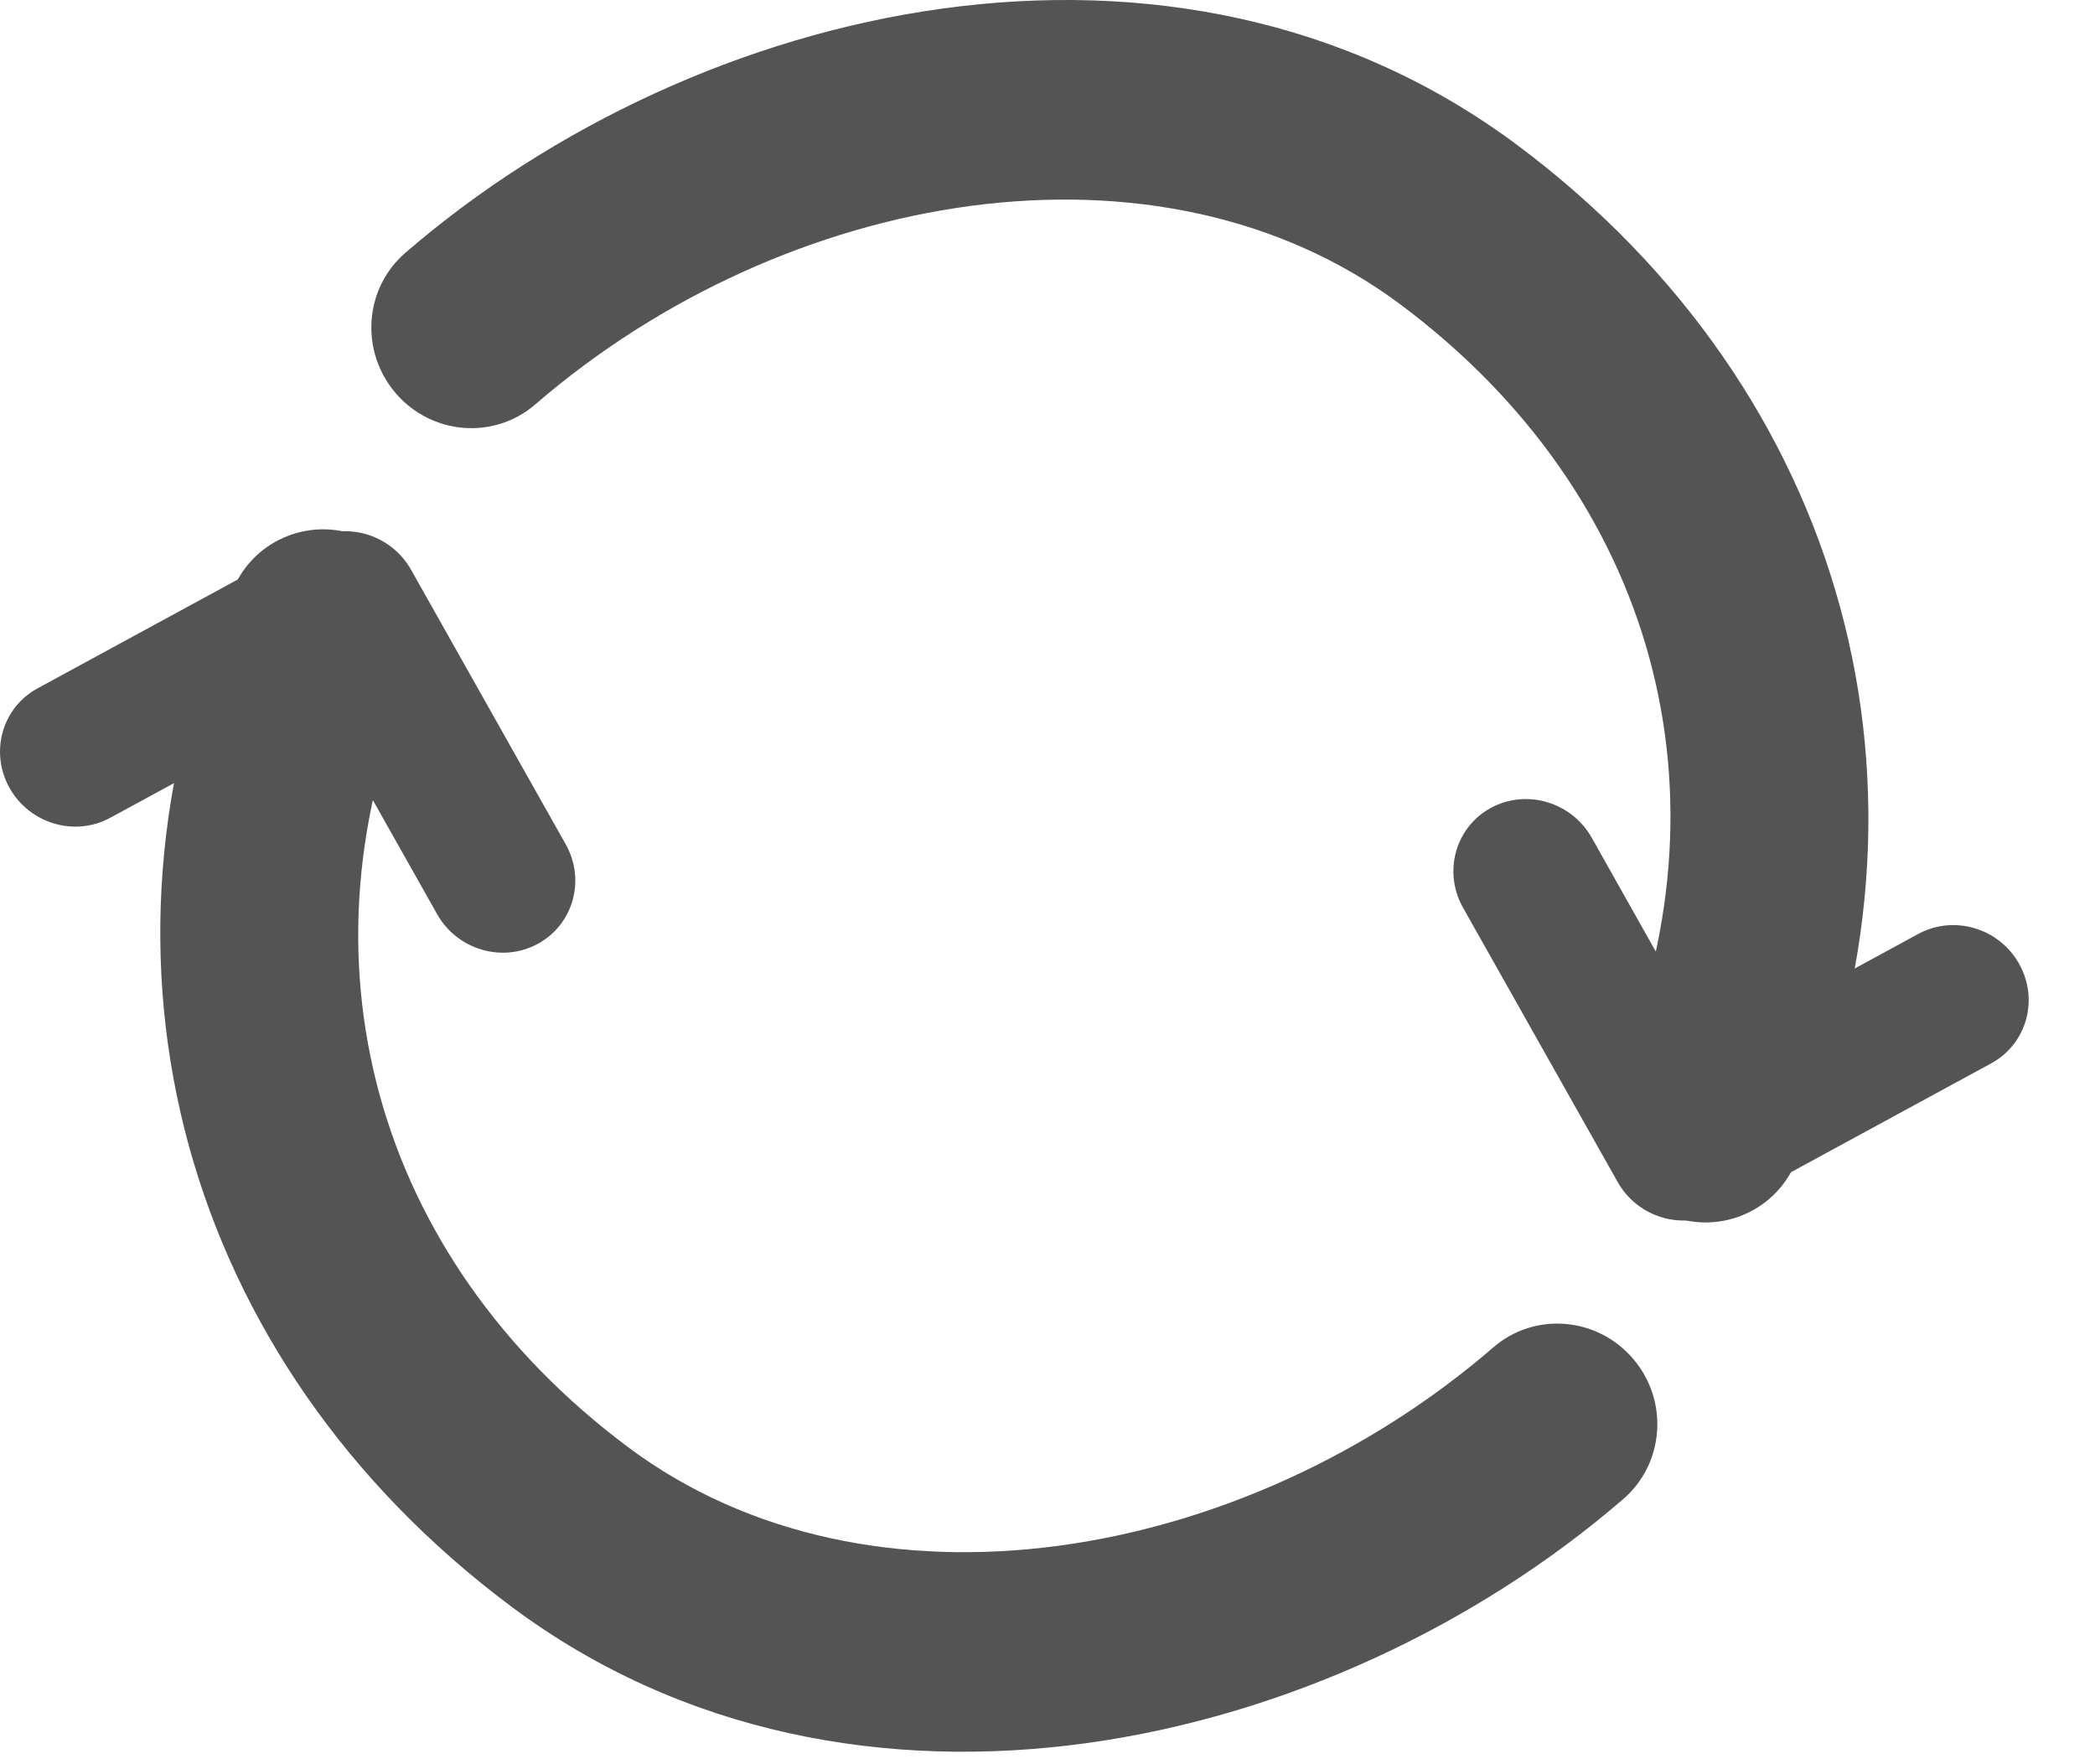 <svg width="19" height="16" viewBox="0 0 19 16" fill="none" xmlns="http://www.w3.org/2000/svg">
<path fill-rule="evenodd" clip-rule="evenodd" d="M5.697 13.125C7.889 14.763 11.28 14.175 13.544 12.219C13.918 11.896 14.485 11.942 14.81 12.322C15.136 12.701 15.096 13.271 14.723 13.594C12.079 15.879 7.743 16.89 4.637 14.57C1.655 12.343 0.657 8.715 2.117 5.336C2.314 4.88 2.842 4.676 3.297 4.879C3.752 5.082 3.961 5.616 3.764 6.071C2.642 8.67 3.382 11.396 5.697 13.125Z" fill="#545454"/>
<path fill-rule="evenodd" clip-rule="evenodd" d="M2.814 4.898C3.136 4.723 3.545 4.843 3.728 5.167L5.13 7.656C5.313 7.98 5.2 8.385 4.877 8.56C4.555 8.735 4.146 8.614 3.964 8.29L2.892 6.388L1.001 7.416C0.679 7.592 0.27 7.471 0.087 7.147C-0.095 6.823 0.018 6.418 0.34 6.243L2.814 4.898Z" fill="#545454"/>
<path fill-rule="evenodd" clip-rule="evenodd" d="M12.702 2.762C10.509 1.124 7.118 1.712 4.854 3.668C4.48 3.991 3.913 3.945 3.588 3.565C3.263 3.185 3.302 2.616 3.676 2.293C6.32 0.008 10.655 -1.003 13.761 1.316C16.744 3.544 17.741 7.172 16.282 10.551C16.085 11.007 15.557 11.211 15.102 11.008C14.647 10.805 14.438 10.271 14.634 9.816C15.757 7.217 15.017 4.491 12.702 2.762Z" fill="#545454"/>
<path fill-rule="evenodd" clip-rule="evenodd" d="M15.584 10.989C15.262 11.164 14.853 11.043 14.671 10.72L13.268 8.231C13.086 7.907 13.199 7.502 13.521 7.327C13.843 7.152 14.252 7.273 14.435 7.596L15.506 9.499L17.397 8.47C17.72 8.295 18.129 8.416 18.311 8.74C18.494 9.064 18.381 9.469 18.058 9.644L15.584 10.989Z" fill="#545454"/>
</svg>
